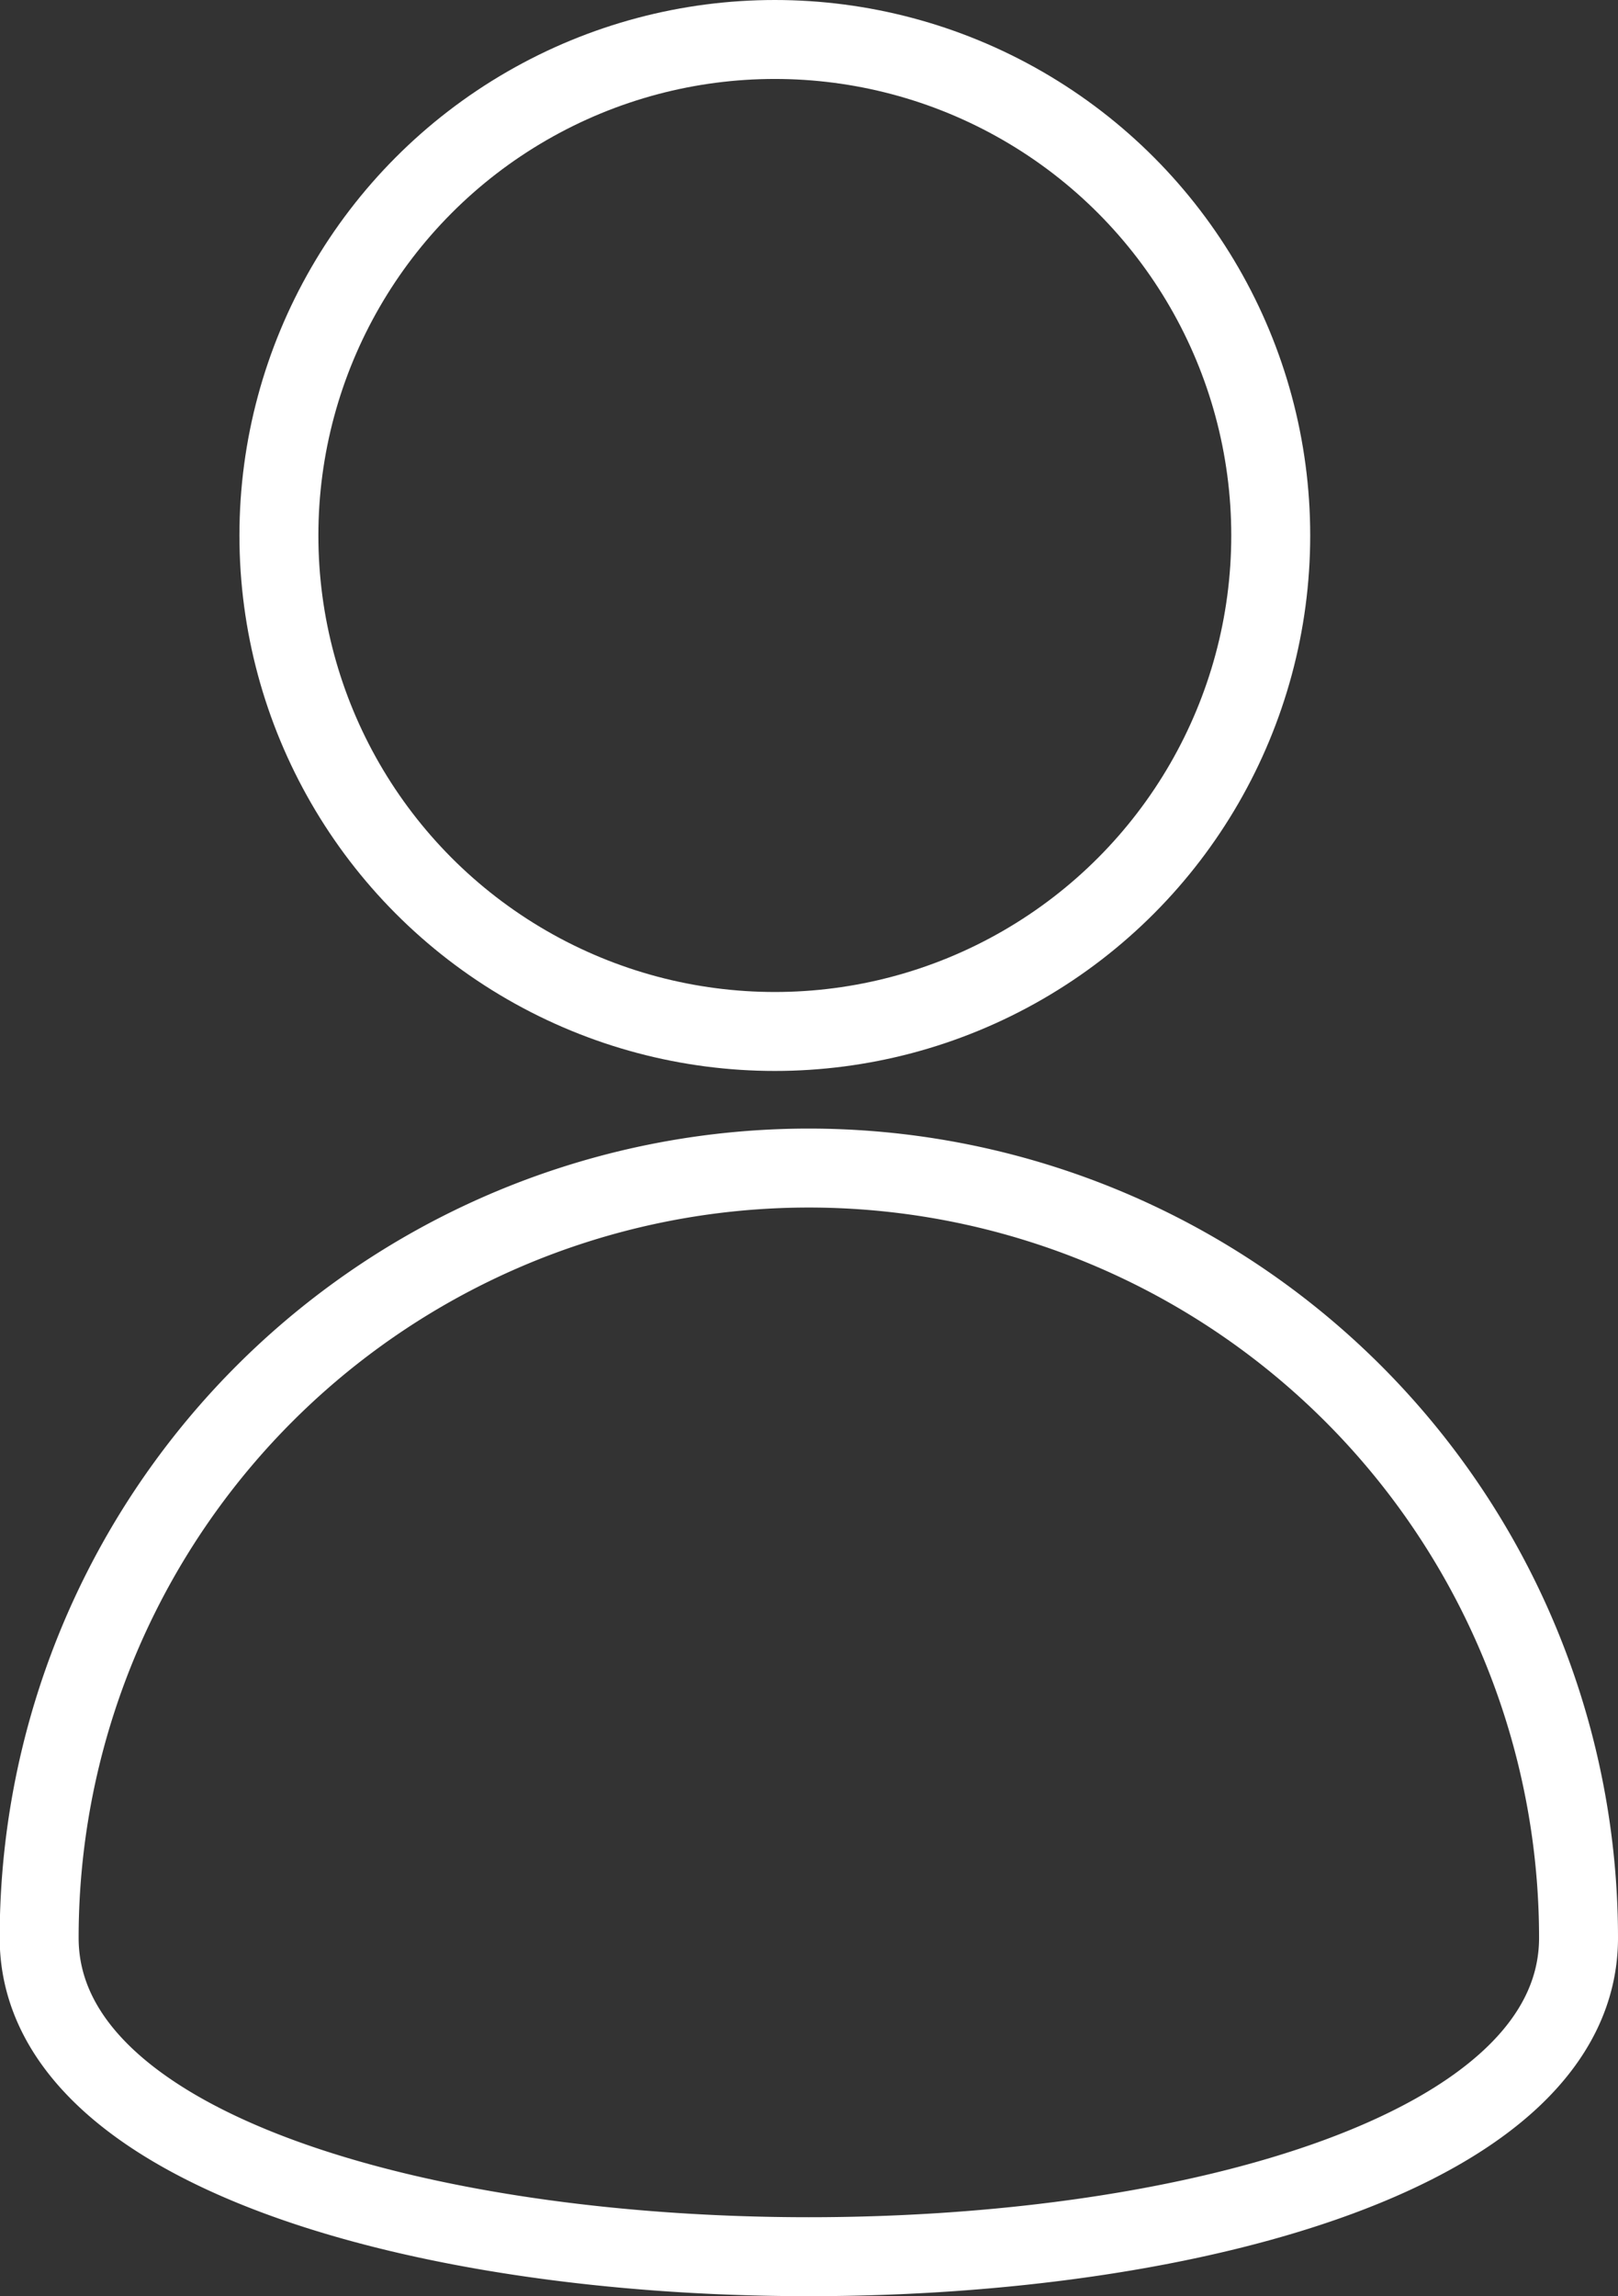 <svg xmlns="http://www.w3.org/2000/svg" width="20.496" height="29.083" viewBox="0 0 20.496 29.083">
  <rect x="0" y="0" width="20.496" height="29.083" fill="#333333" stroke="none"/>
  <g id="Groupe_67" data-name="Groupe 67" transform="translate(0.5 0.5)">
    <circle id="Ellipse_9" data-name="Ellipse 9" cx="6.282" cy="6.282" r="6.282" transform="translate(3.033)" fill="none" stroke="#fff" stroke-miterlimit="10" stroke-width="1"/>
    <path id="Tracé_34" data-name="Tracé 34" d="M93.689,31.2c0,5.384-19.5,5.384-19.5,0a9.748,9.748,0,1,1,19.5,0Z" transform="translate(-74.193 -7.156)" fill="none" stroke="#fff" stroke-miterlimit="10" stroke-width="1"/>
  </g>
</svg>
